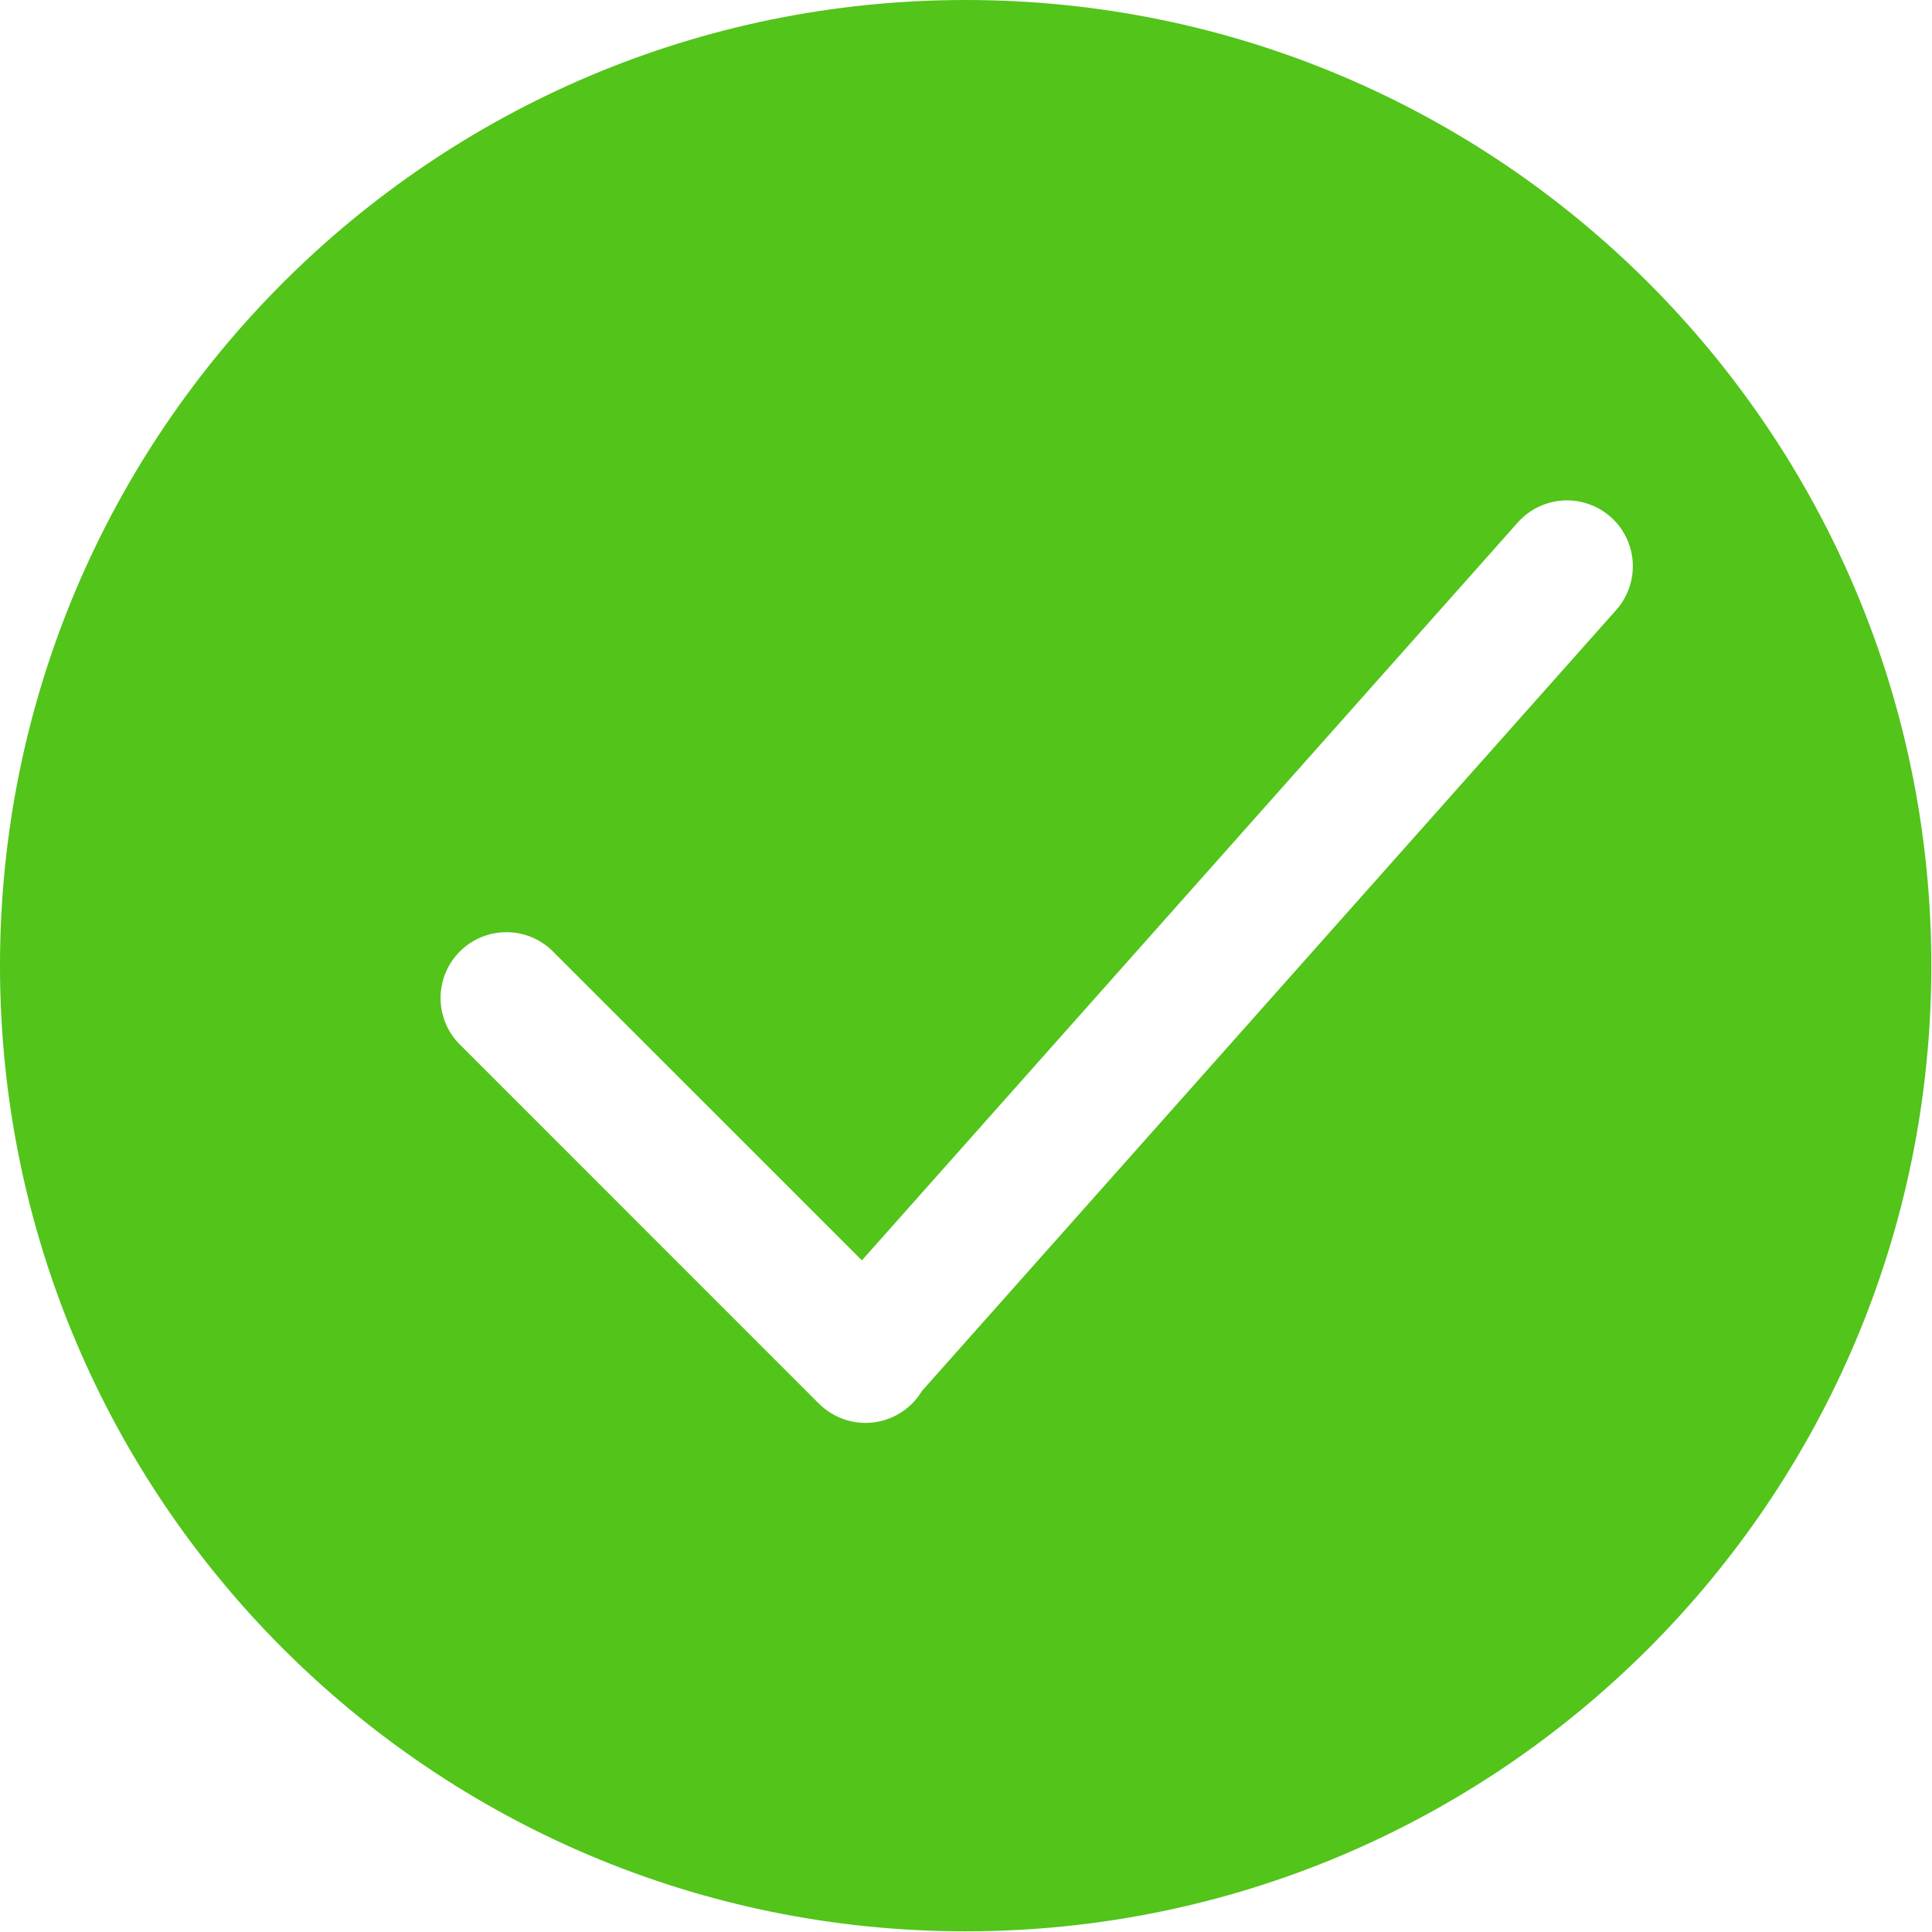 <?xml version="1.0" encoding="UTF-8"?>
<svg width="939px" height="939px" viewBox="0 0 939 939" version="1.1" xmlns="http://www.w3.org/2000/svg" xmlns:xlink="http://www.w3.org/1999/xlink">
    <title>wancheng</title>
    <g id="页面-1" stroke="none" stroke-width="1" fill="none" fill-rule="evenodd">
        <g id="wancheng" fill="#52C41A" fill-rule="nonzero">
            <path d="M469.333,938.667 C210.133,938.667 3.55271368e-14,728.533 3.55271368e-14,469.333 C3.55271368e-14,210.133 210.133,3.55271368e-14 469.333,3.55271368e-14 C728.533,3.55271368e-14 938.667,210.133 938.667,469.333 C938.667,728.533 728.533,938.667 469.333,938.667 Z M418.901,612.565 L267.947,461.653 C255.338,449.905 235.69,450.251 223.504,462.437 C211.318,474.624 210.971,494.272 222.72,506.88 L397.44,681.643 C397.553,681.757 397.667,681.871 397.781,681.984 L398.037,682.197 C405.002,689.159 414.785,692.527 424.559,691.327 C434.334,690.127 443.011,684.493 448.085,676.053 L785.536,296.448 C793.127,287.896 795.58,275.945 791.969,265.095 C788.359,254.245 779.235,246.145 768.033,243.847 C756.832,241.548 745.255,245.4 737.664,253.952 L418.901,612.565 Z" id="形状"></path>
        </g>
    </g>
</svg>
